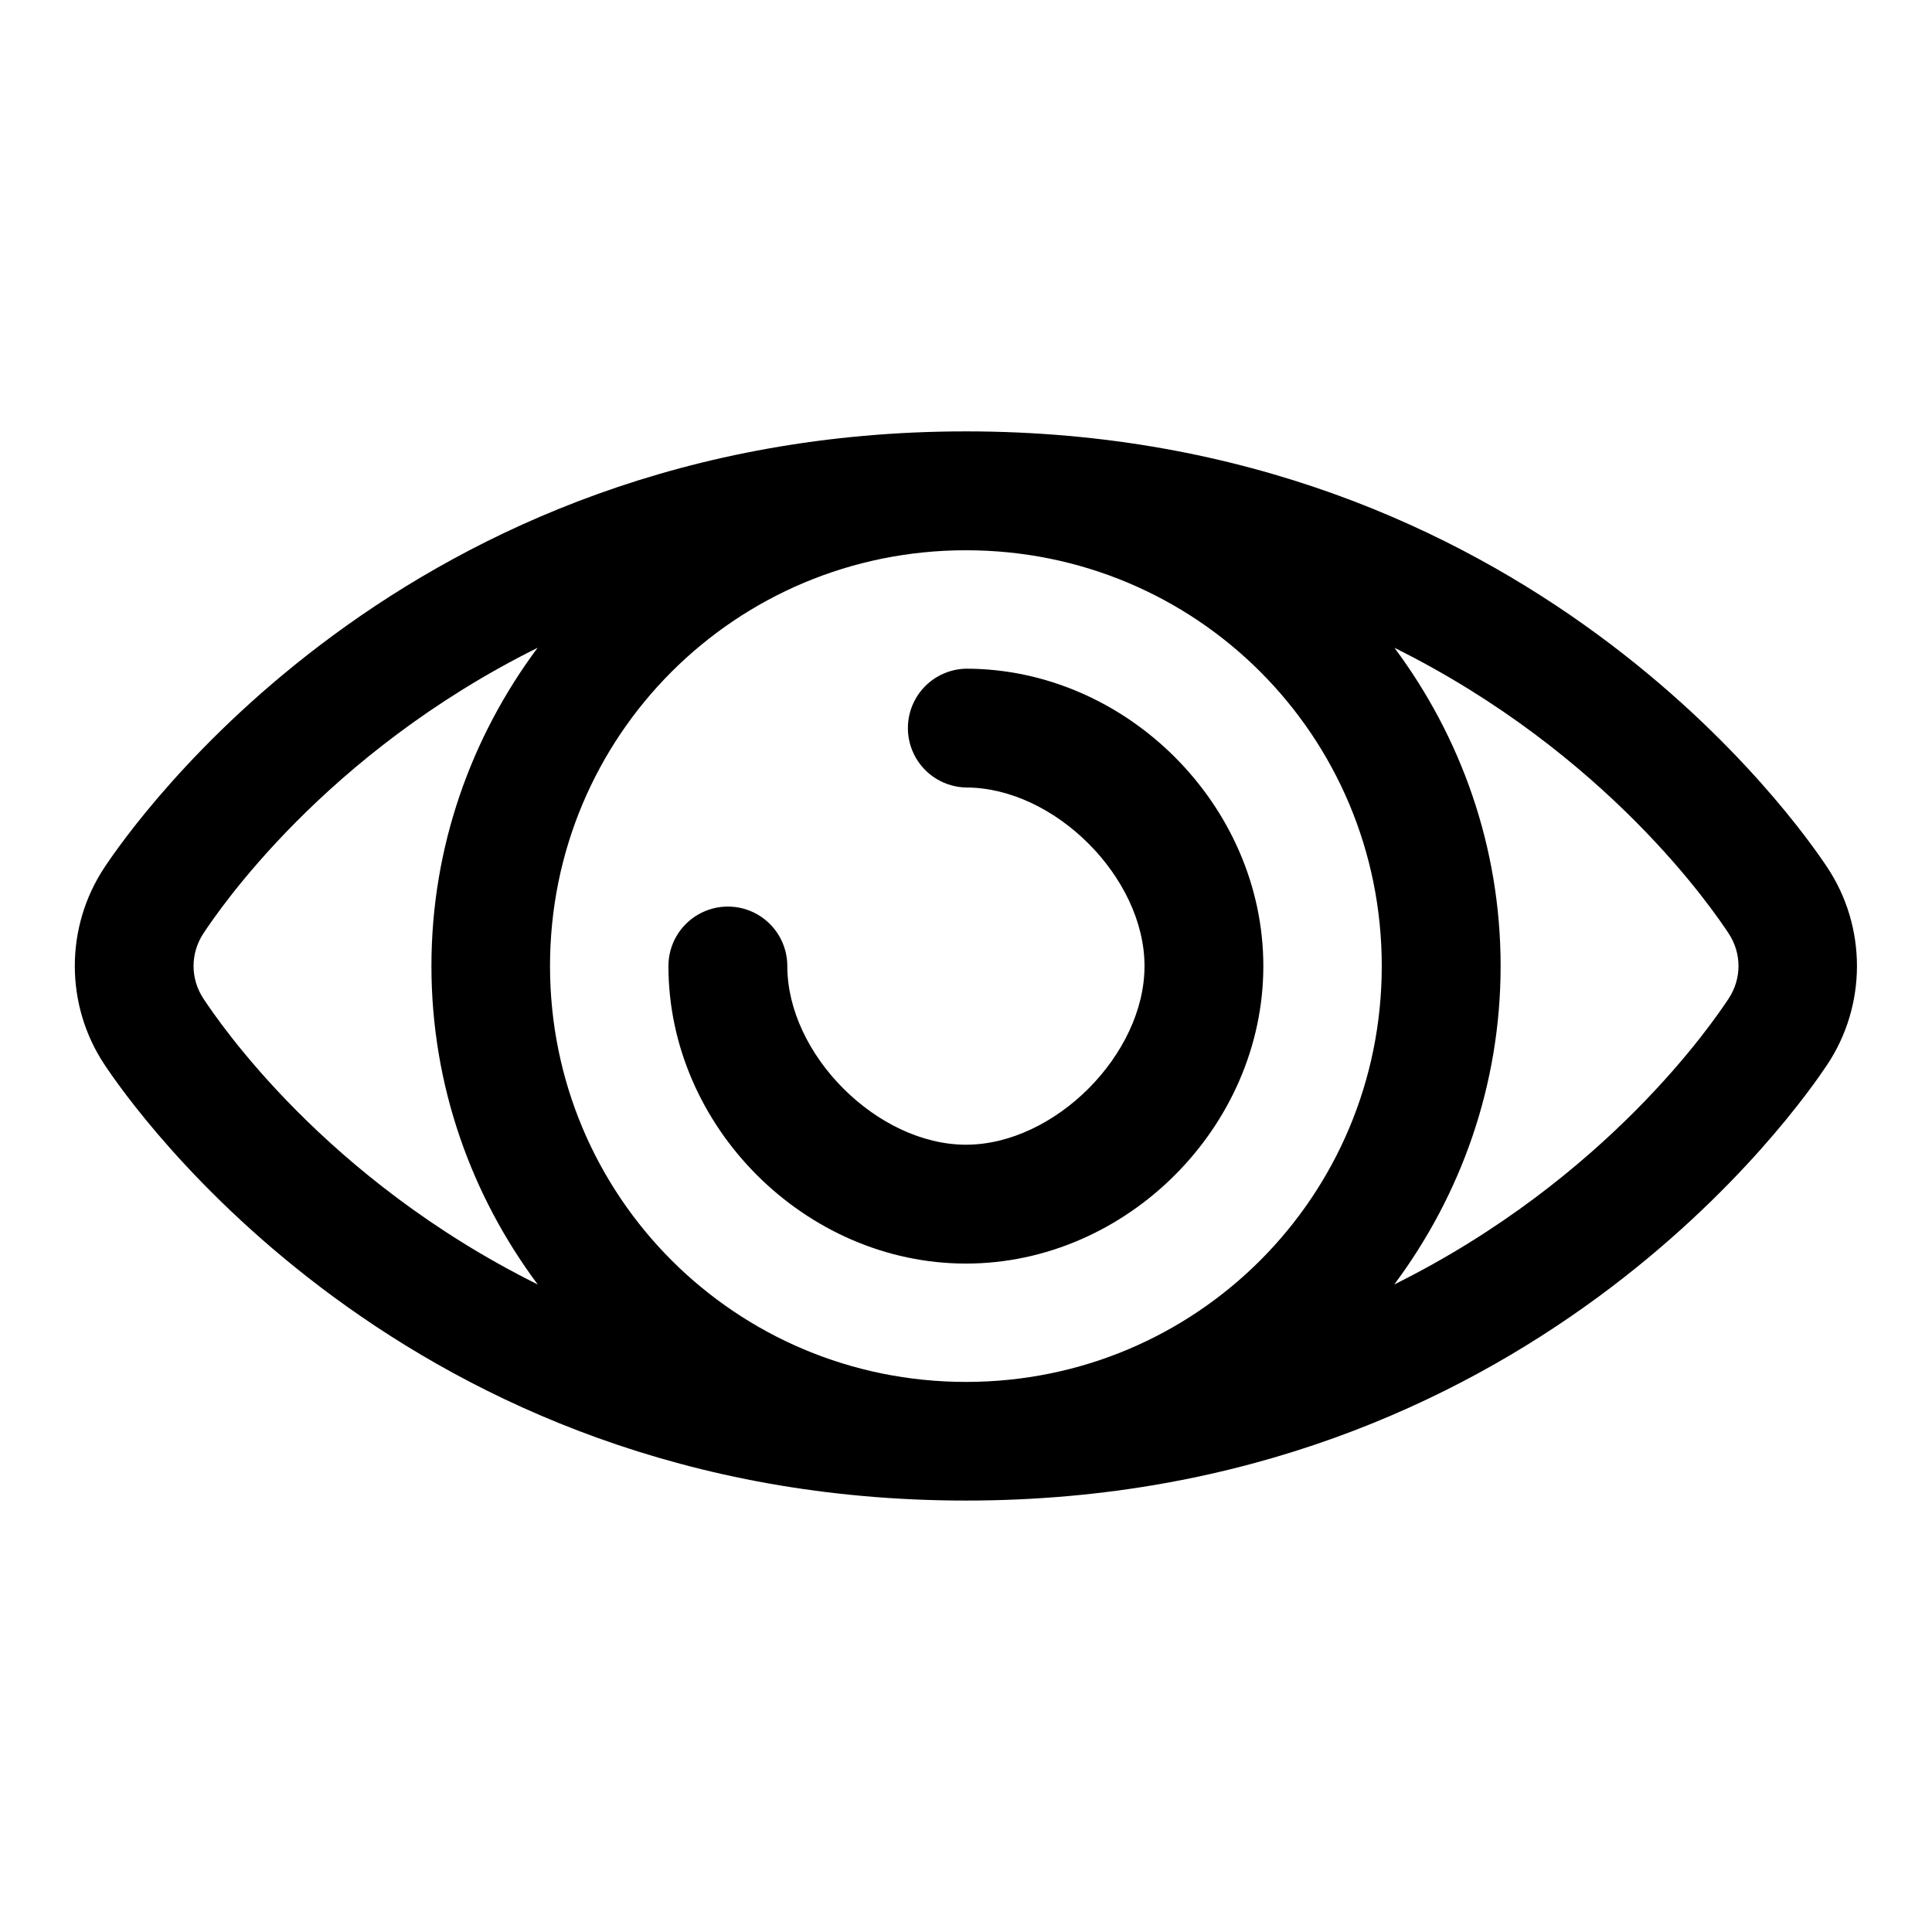 <?xml version="1.0" encoding="UTF-8"?>
<!-- Uploaded to: ICON Repo, www.svgrepo.com, Generator: ICON Repo Mixer Tools -->
<svg fill="#000000" width="800px" height="800px" version="1.1" viewBox="144 144 512 512" xmlns="http://www.w3.org/2000/svg">
 <path d="m400 258.32c-149.02 0-221.34 105.08-228.26 115.47-10.551 15.828-10.551 36.586 0 52.414 6.922 10.387 79.242 115.46 228.26 115.46 149.01 0 221.27-105.08 228.2-115.46 10.551-15.828 10.551-36.586 0-52.414-6.926-10.391-79.184-115.47-228.2-115.47zm0 31.504c61.051 0 110.18 49.125 110.18 110.18 0 61.051-49.125 110.22-110.18 110.22-61.055 0-110.24-49.172-110.24-110.22 0-61.055 49.188-110.18 110.24-110.18zm-113.53 25.848c-17.582 23.602-28.137 52.73-28.137 84.332 0 31.625 10.559 60.781 28.168 84.391-56.574-28.09-84.617-69.781-88.547-75.676-3.547-5.324-3.547-12.105 0-17.434 3.93-5.891 31.969-47.539 88.516-75.613zm227.07 0c56.543 28.074 84.586 69.723 88.516 75.613 3.551 5.328 3.551 12.109 0 17.434-3.93 5.894-31.984 47.586-88.562 75.676 17.613-23.609 28.184-52.762 28.184-84.391 0-31.602-10.555-60.734-28.137-84.332zm-113.54 5.535c-5.543 0.121-10.613 3.148-13.352 7.969-2.734 4.82-2.734 10.727 0 15.547 2.738 4.82 7.809 7.848 13.352 7.973 23.477 0.004 47.301 23.828 47.309 47.309 0.004 23.484-23.836 47.348-47.309 47.355-23.484 0.004-47.363-23.875-47.355-47.355 0-5.629-3.004-10.828-7.879-13.645-4.871-2.812-10.875-2.812-15.75 0-4.875 2.816-7.875 8.016-7.875 13.645-0.012 42.594 36.262 78.867 78.859 78.855 42.582-0.008 78.805-36.281 78.797-78.855-0.012-42.562-36.238-78.789-78.797-78.797z"/>
</svg>